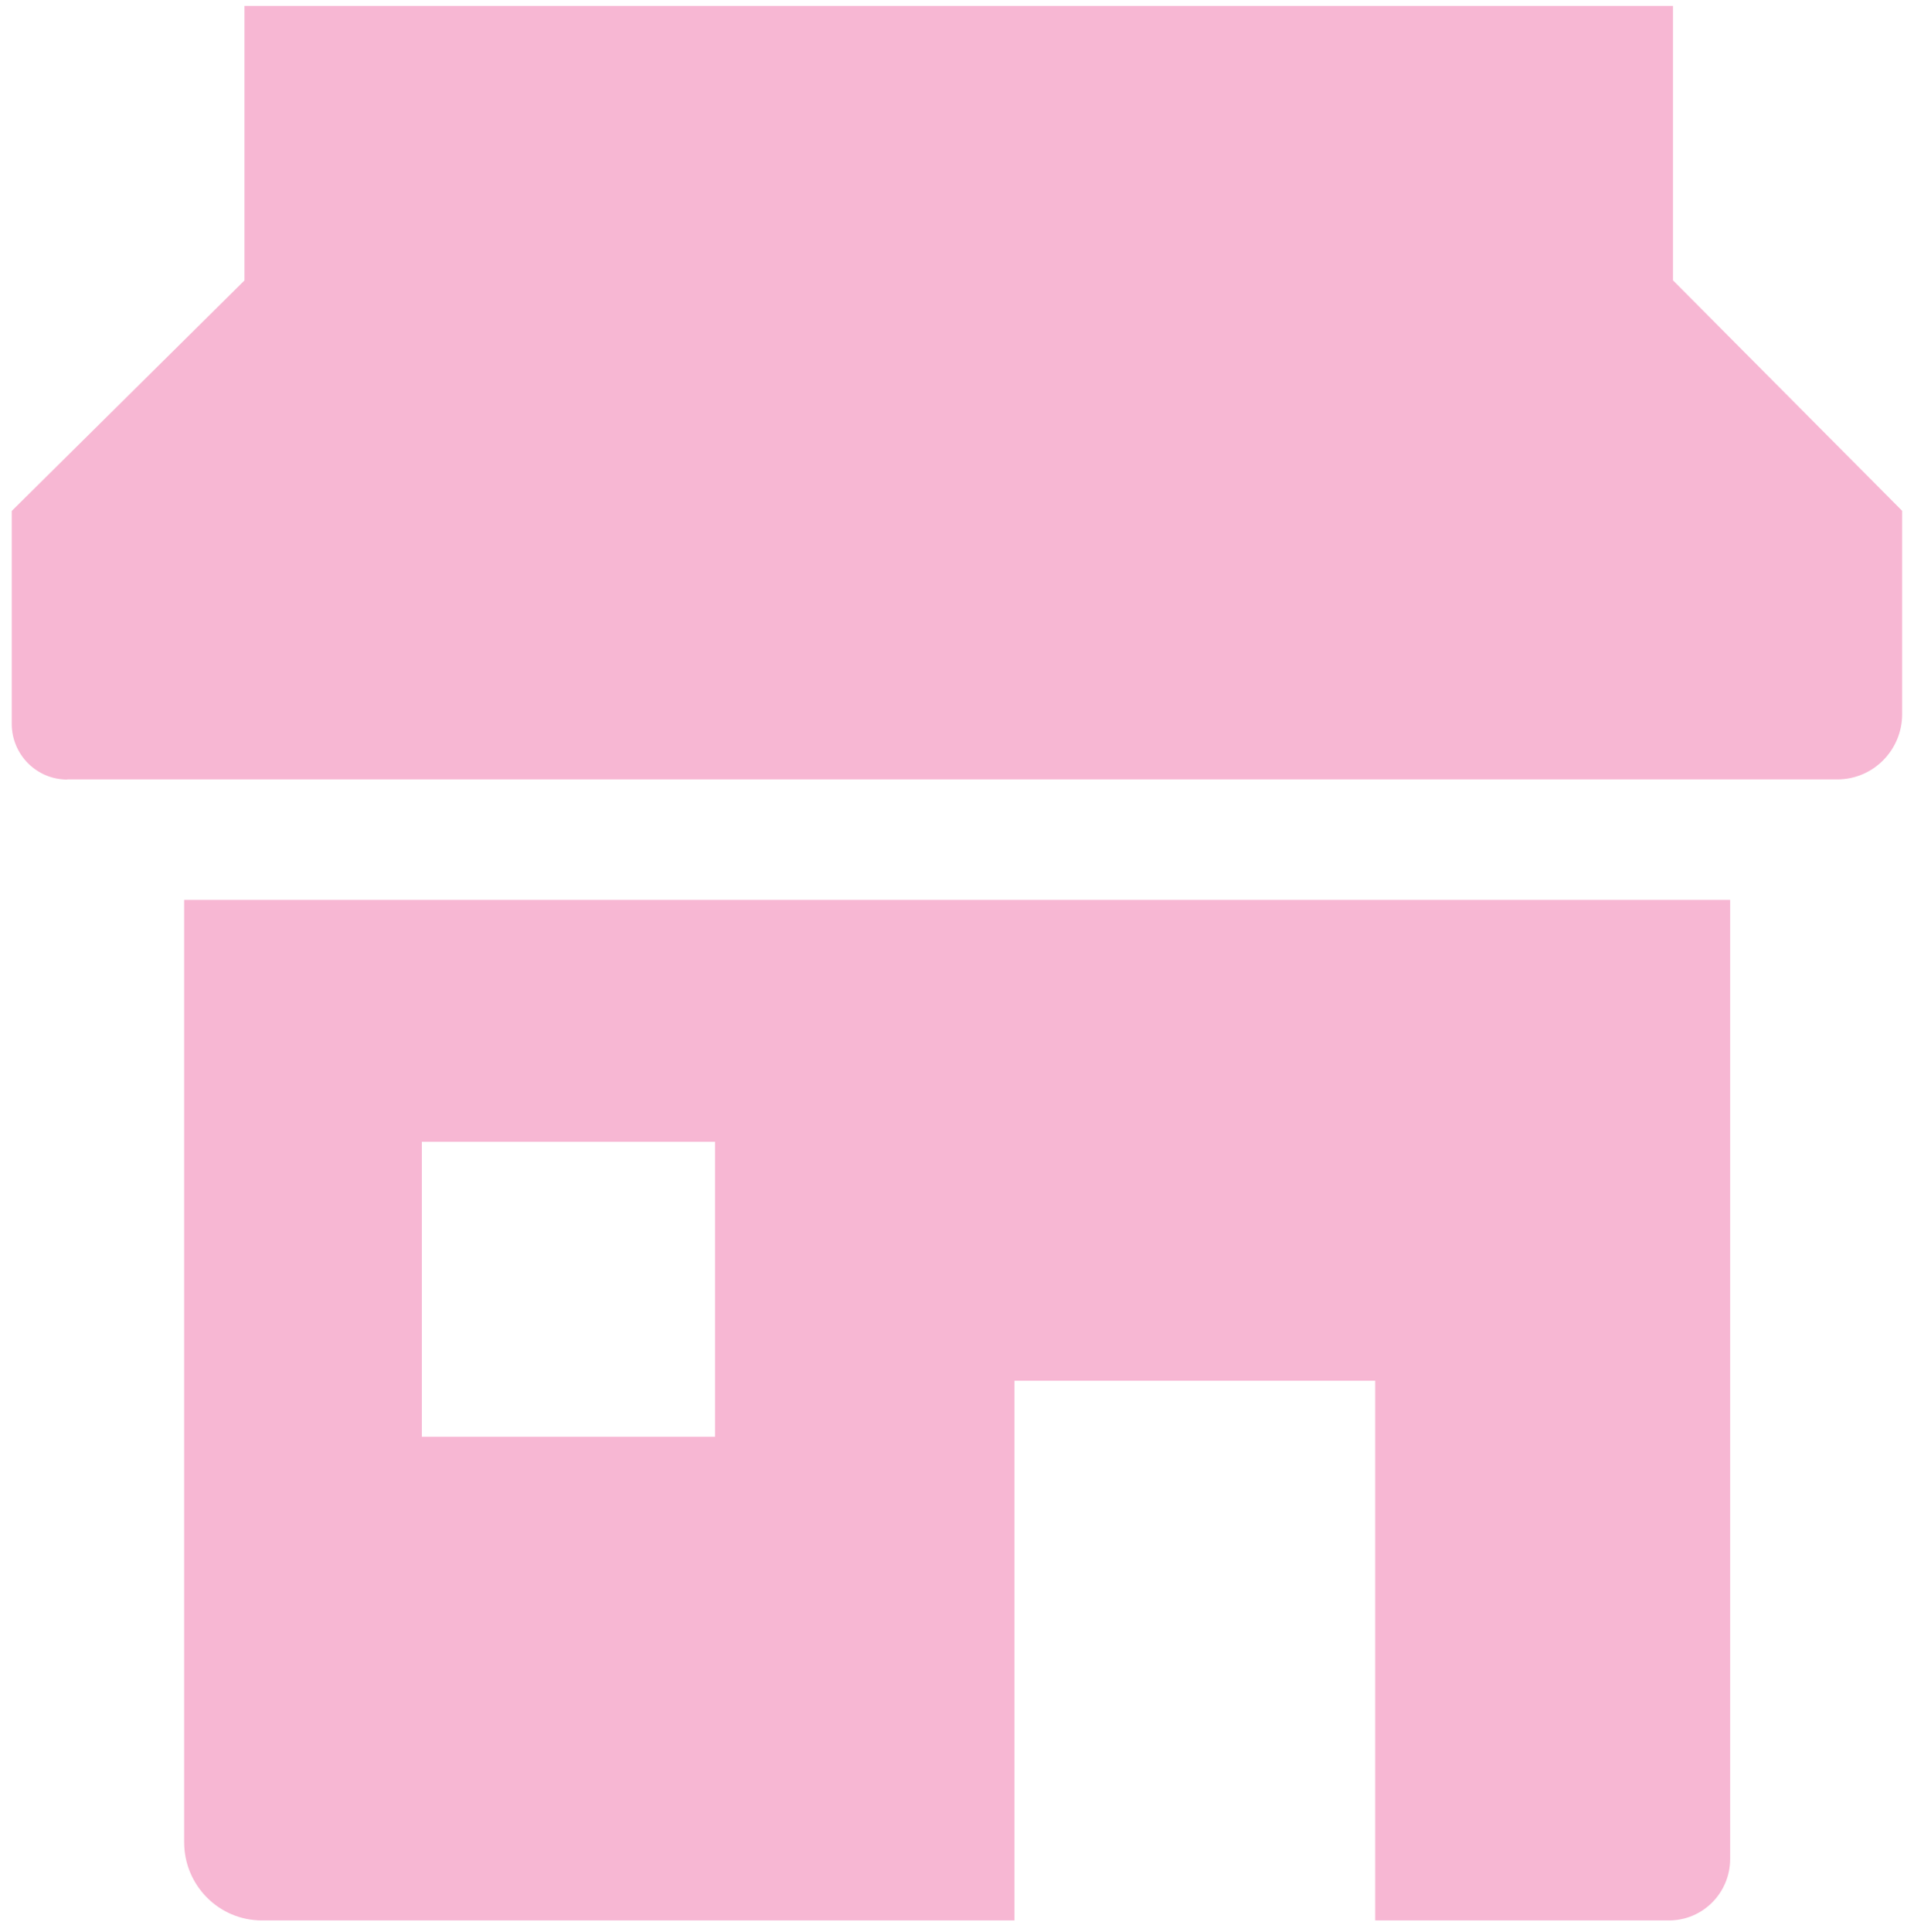 <svg width="107" height="108" viewBox="0 0 107 108" fill="none" xmlns="http://www.w3.org/2000/svg">
<g clip-path="url(#clip0_832_860)">
<path d="M3.755 43.563H102.715C104.713 43.563 106.338 41.928 106.338 39.919V28.551L93.527 15.669V0.331H13.665V15.677L0.656 28.559V40.454C0.656 42.175 2.043 43.571 3.755 43.571V43.563Z" fill="#F7B7D3"/>
<path d="M10.295 50.298V102.969C10.295 105.377 12.238 107.338 14.64 107.338H56.711V77.172H76.879V107.338H93.305C95.192 107.338 96.722 105.799 96.722 103.902V50.298H10.295ZM39.976 80.305H23.582V63.819H39.976V80.305Z" fill="#F7B7D3"/>
</g>
<defs>
<clipPath id="clip0_832_860">
<rect width="105.682" height="107" fill="white" transform="translate(0.655 0.33)"/>
</clipPath>
</defs>
</svg>
